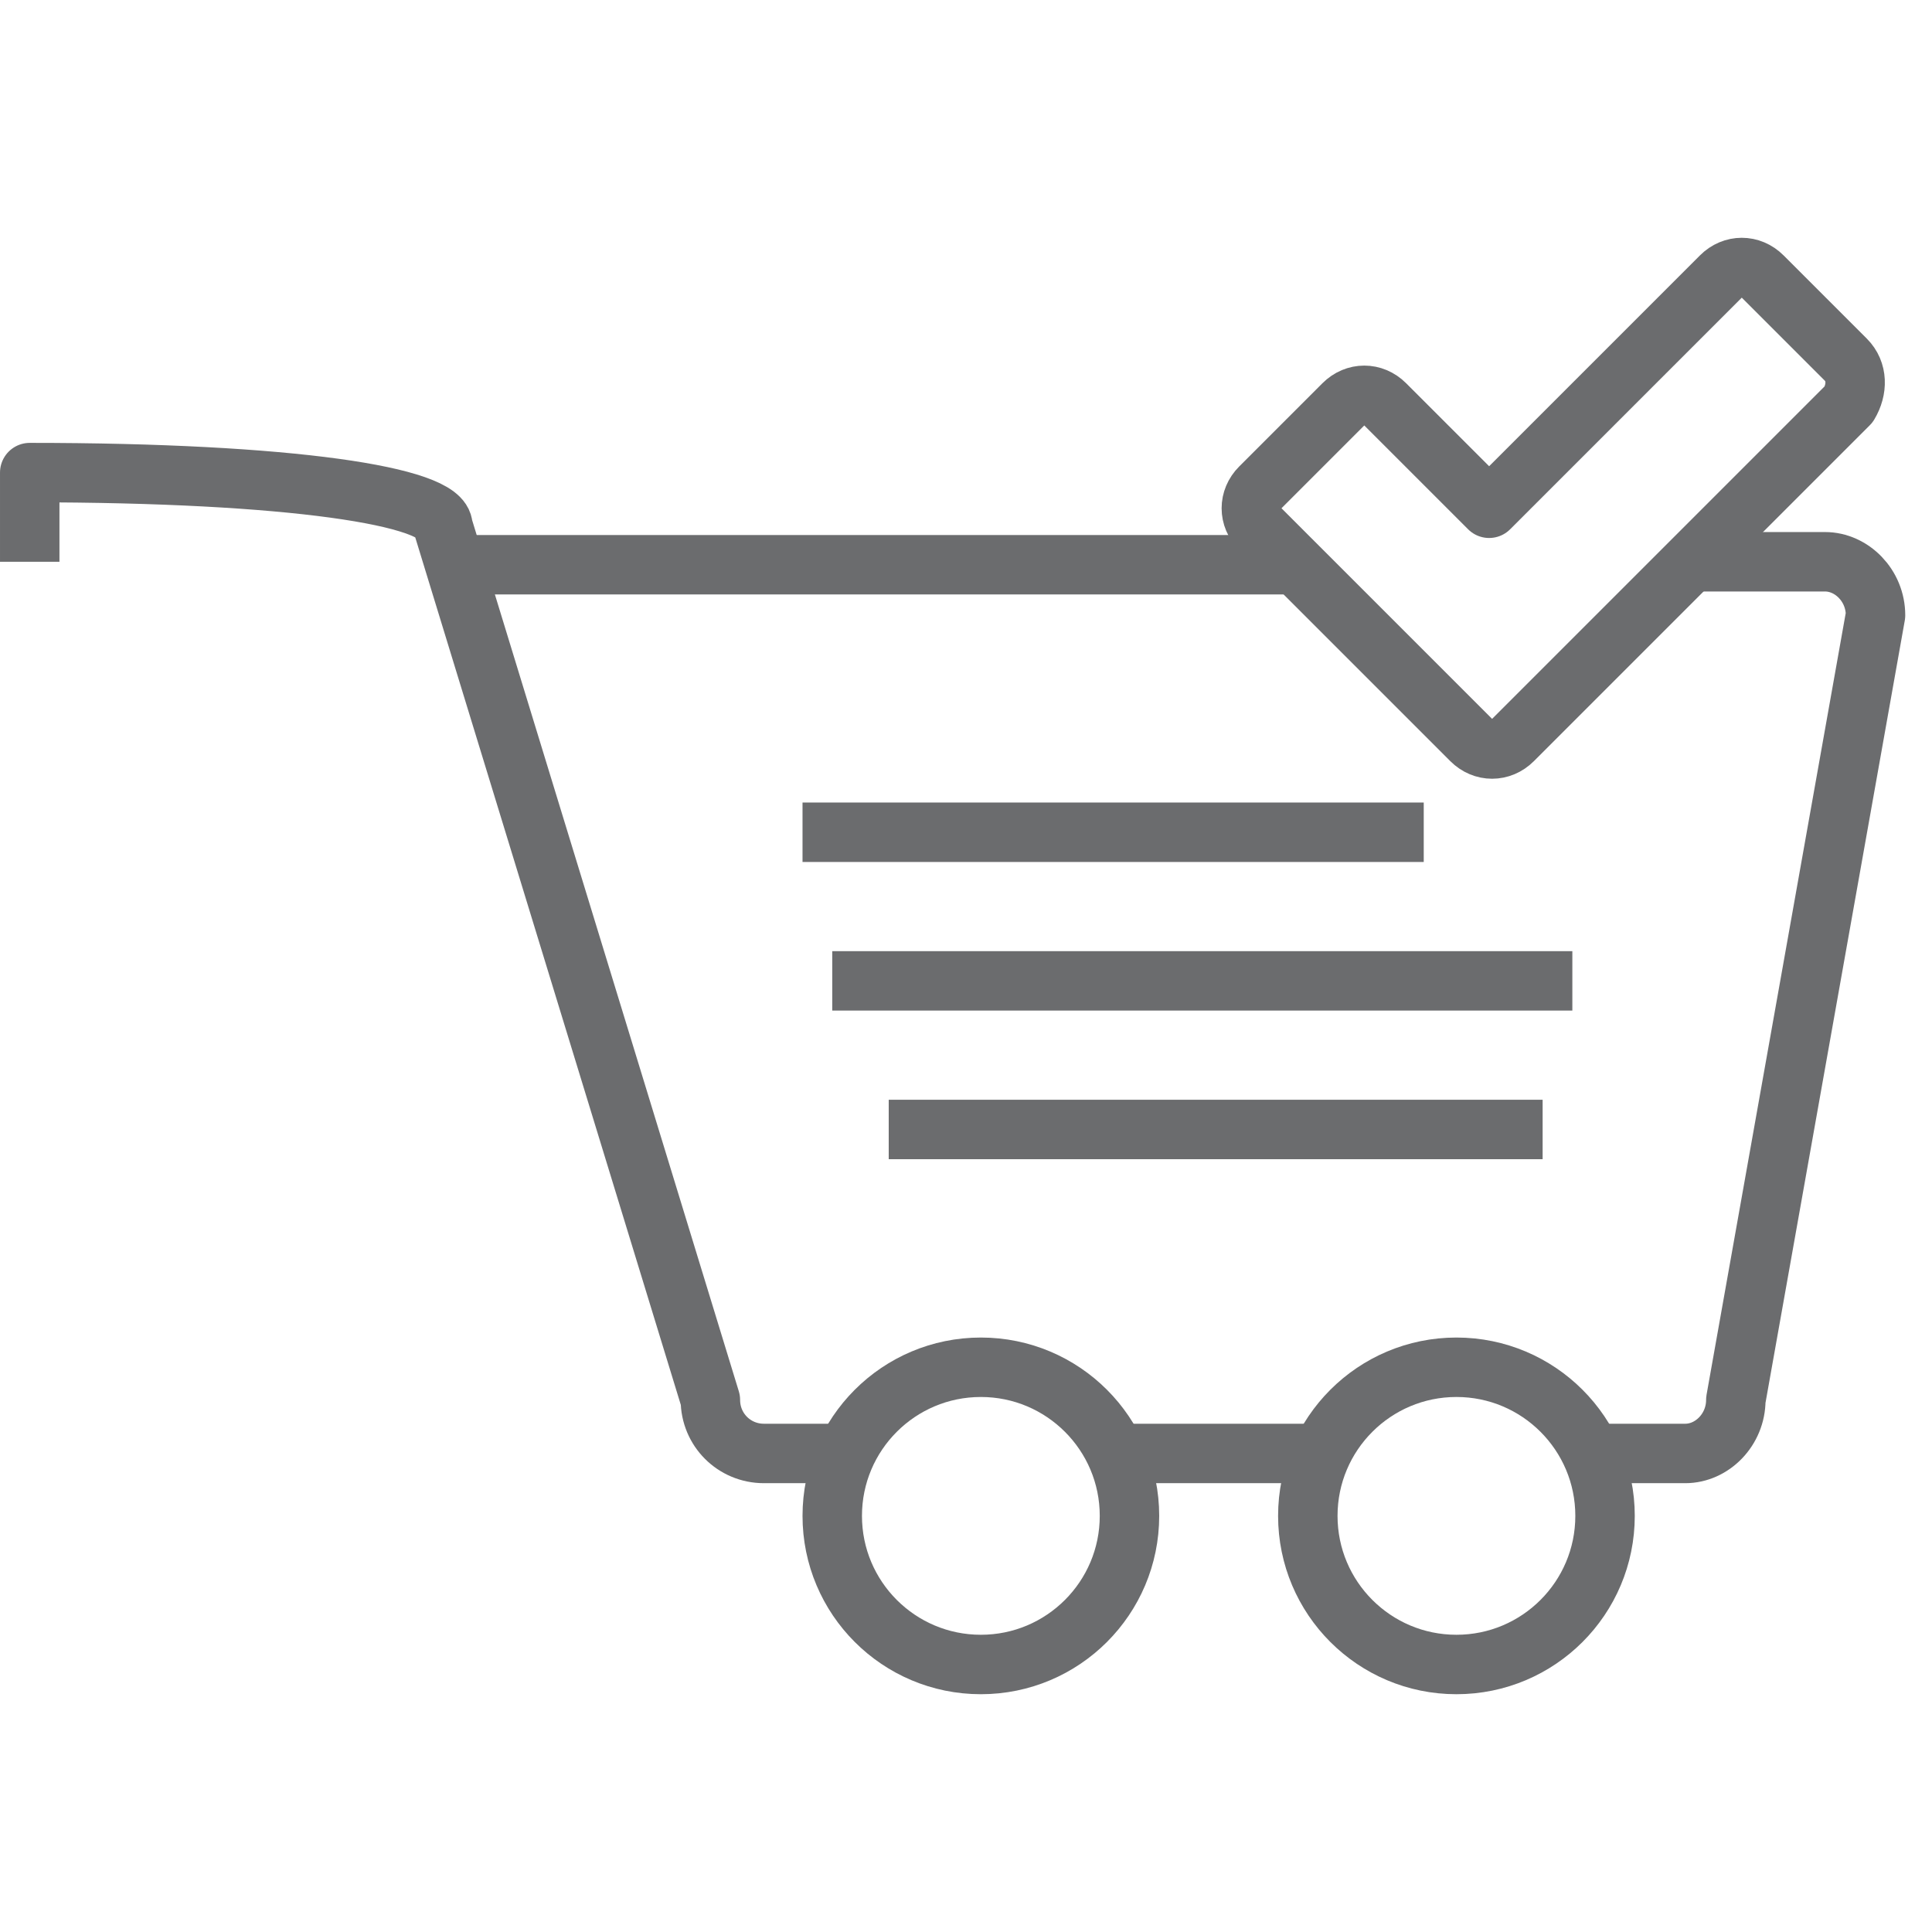 <?xml version="1.0" encoding="utf-8"?>

<!DOCTYPE svg PUBLIC "-//W3C//DTD SVG 1.1//EN" "http://www.w3.org/Graphics/SVG/1.1/DTD/svg11.dtd">
<!-- Скачано с сайта svg4.ru / Downloaded from svg4.ru -->
<svg version="1.1" id="Layer_1" xmlns:sketch="http://www.bohemiancoding.com/sketch/ns"
	 xmlns="http://www.w3.org/2000/svg" xmlns:xlink="http://www.w3.org/1999/xlink"  width="800px" height="800px"
	 viewBox="0 0 65 49" enable-background="new 0 0 65 49" xml:space="preserve">
<title>Cart-checked</title>
<desc>Created with Sketch.</desc>
<g id="Page-1" sketch:type="MSPage">
	<g id="Cart-checked" transform="translate(1, 1)" sketch:type="MSLayerGroup">
		<path id="Shape_1_" sketch:type="MSShapeGroup" fill="none" stroke="#6B6C6E" stroke-width="2" stroke-linejoin="round" d="
			M27.7,39.9h-3c-1,0-1.8-0.8-1.8-1.8l-9-29.4c0-1-5.1-1.8-13.9-1.8v3"/>
		<path id="Shape_2_" sketch:type="MSShapeGroup" fill="none" stroke="#6B6C6E" stroke-width="2" stroke-linejoin="round" d="
			M43.7,39.9h-7"/>
		<path id="Shape_3_" sketch:type="MSShapeGroup" fill="none" stroke="#6B6C6E" stroke-width="2" stroke-linejoin="round" d="
			M52.7,39.9h3c0.9,0,1.7-0.8,1.7-1.8l4.7-26.4c0-1-0.8-1.8-1.7-1.8H56"/>
		<path id="Shape_4_" sketch:type="MSShapeGroup" fill="none" stroke="#6B6C6E" stroke-width="2" stroke-linejoin="round" d="M15,10
			h27.9"/>
		
			<circle id="Oval" sketch:type="MSShapeGroup" fill="none" stroke="#6B6C6E" stroke-width="2" stroke-linejoin="round" cx="32" cy="42" r="5">
		</circle>
		
			<circle id="Oval_1_" sketch:type="MSShapeGroup" fill="none" stroke="#6B6C6E" stroke-width="2" stroke-linejoin="round" cx="48" cy="42" r="5">
		</circle>
		<path id="Shape" sketch:type="MSShapeGroup" fill="none" stroke="#6B6C6E" stroke-width="2" stroke-linejoin="round" d="M61.1,3.1
			l-2.8-2.8c-0.4-0.4-1-0.4-1.4,0l-7.8,7.8l-3.5-3.5c-0.4-0.4-1-0.4-1.4,0l-2.8,2.8c-0.4,0.4-0.4,1,0,1.4l7.1,7.1
			c0.4,0.4,1,0.4,1.4,0L61.2,4.6C61.5,4.1,61.5,3.5,61.1,3.1L61.1,3.1z"/>
		<path id="Shape_5_" sketch:type="MSShapeGroup" fill="none" stroke="#6B6C6E" stroke-width="2" stroke-linejoin="round" d="M26,19
			h20.9"/>
		<path id="Shape_6_" sketch:type="MSShapeGroup" fill="none" stroke="#6B6C6E" stroke-width="2" stroke-linejoin="round" d="M27,24
			h24.9"/>
		<path id="Shape_7_" sketch:type="MSShapeGroup" fill="none" stroke="#6B6C6E" stroke-width="2" stroke-linejoin="round" d="
			M28.9,29h22"/>
	</g>
</g>
</svg>